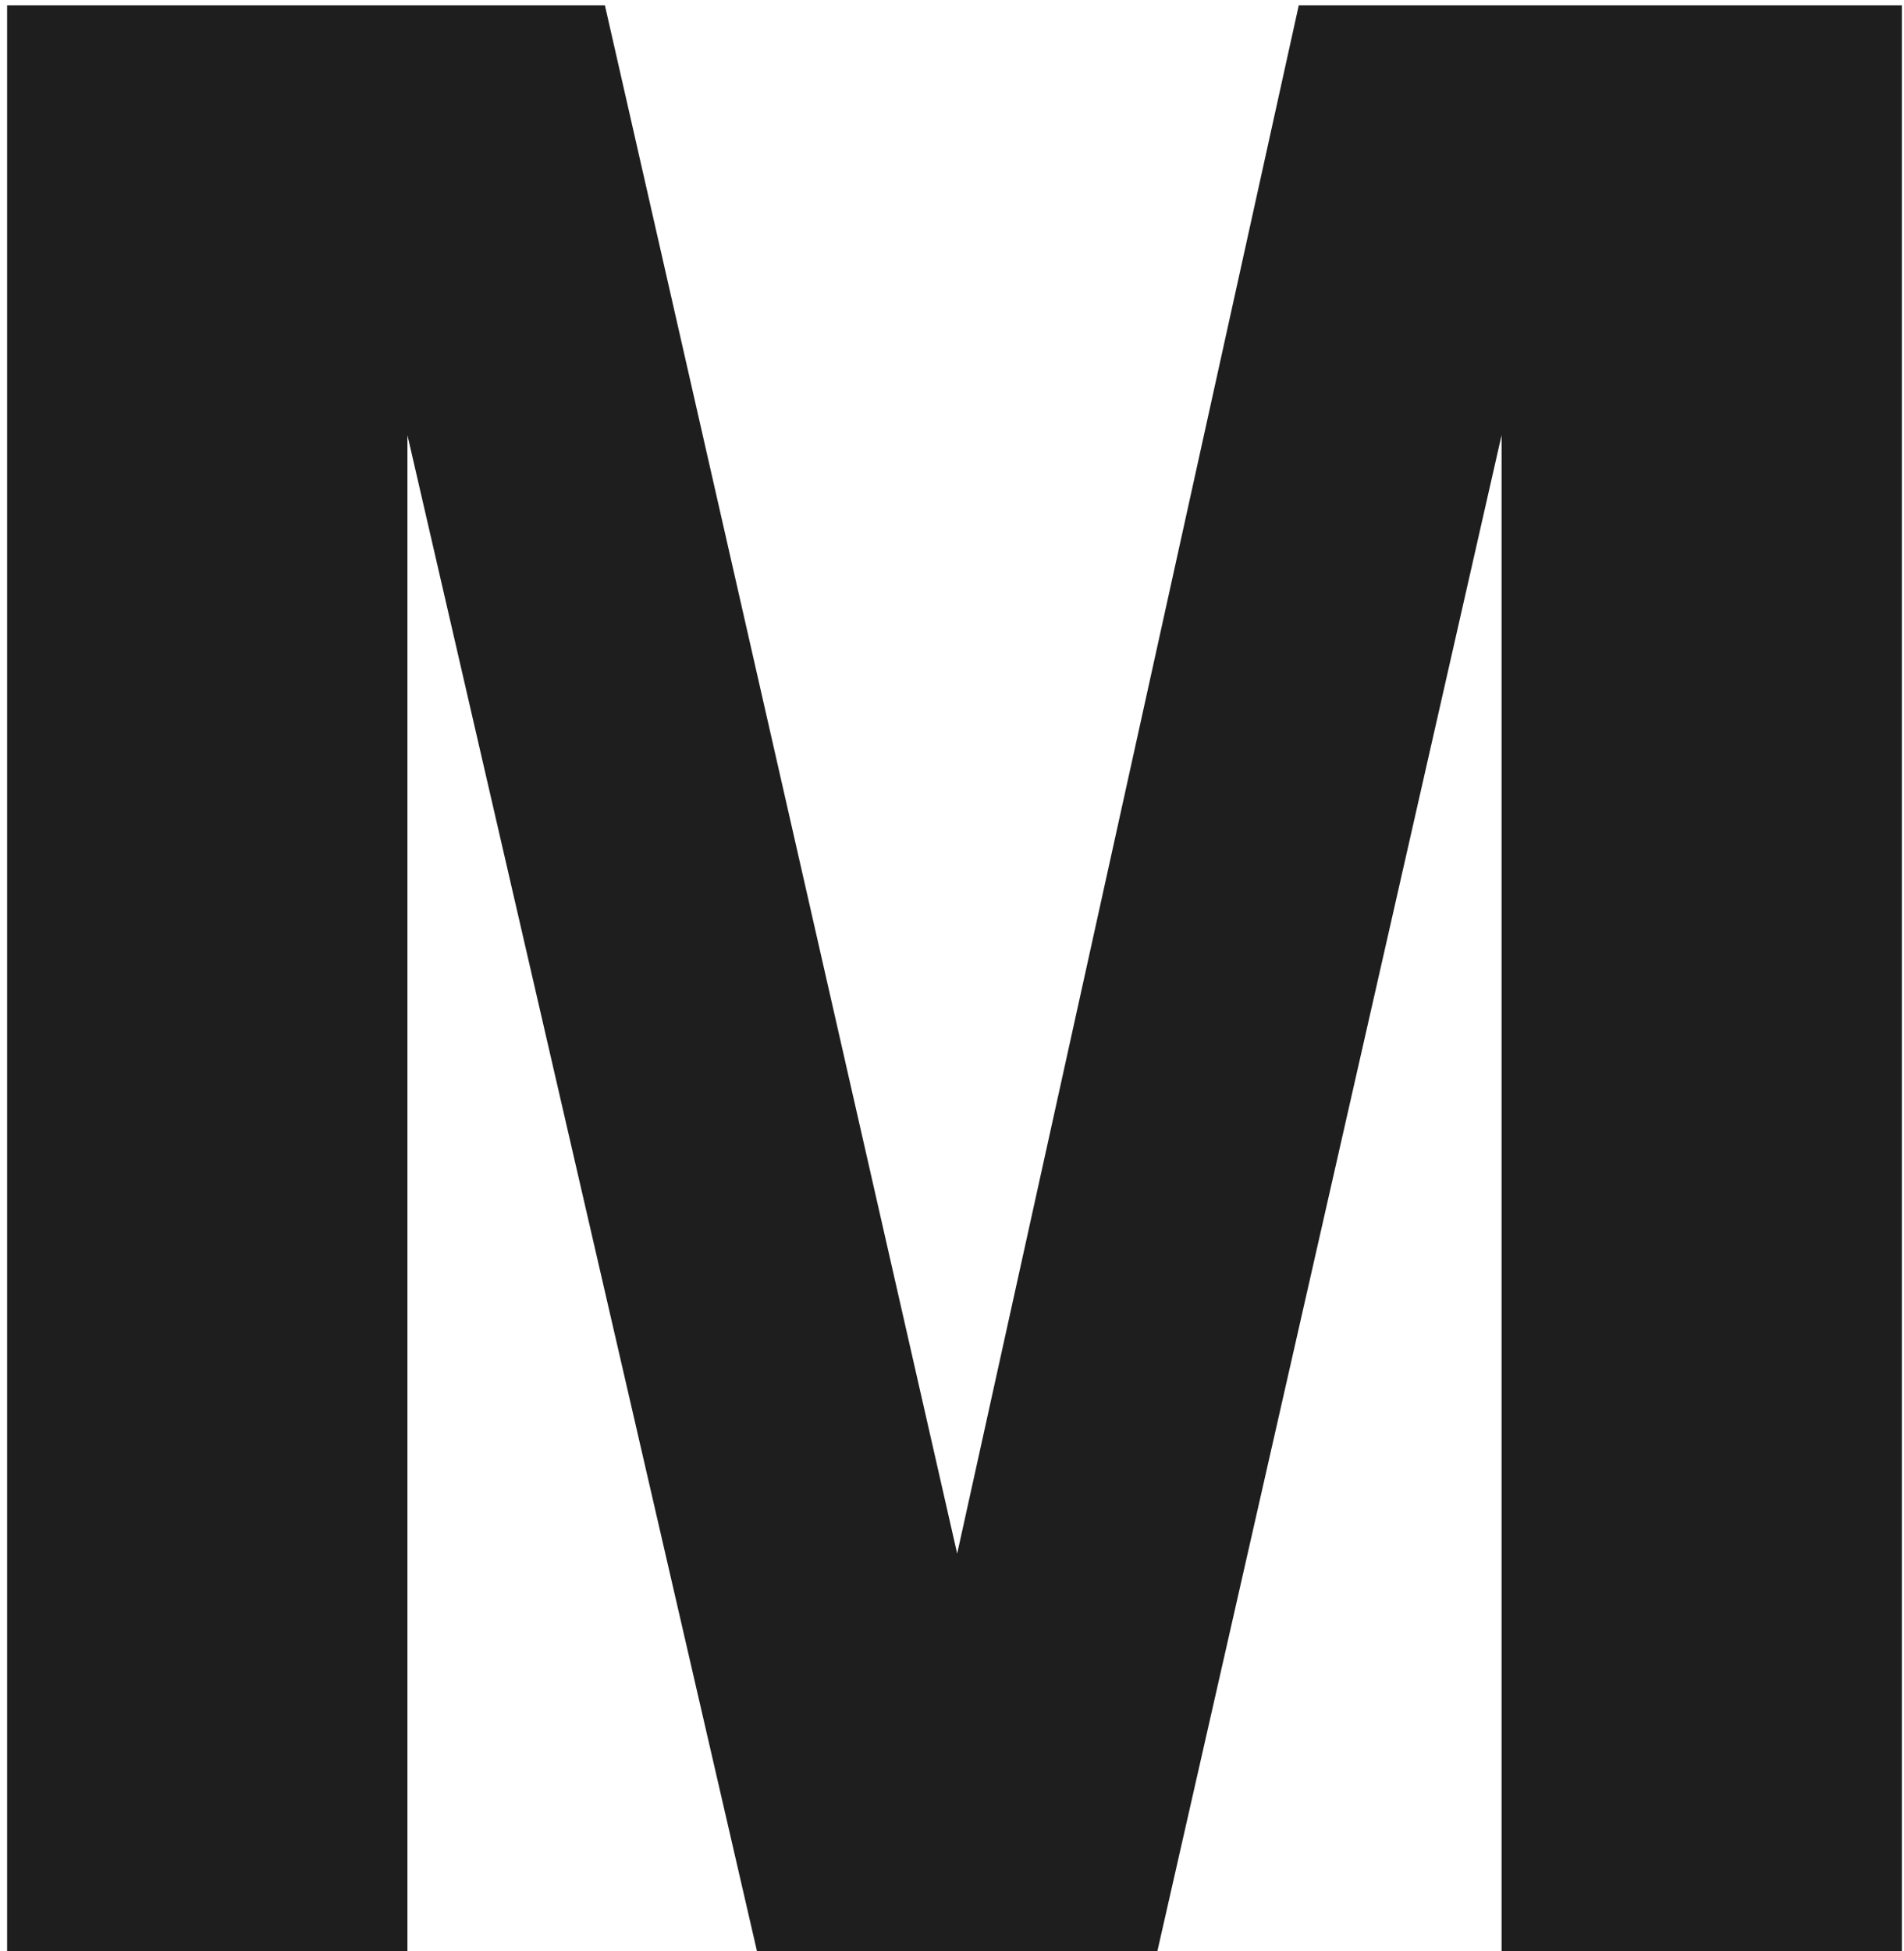 <svg width="244" height="250" viewBox="0 0 244 250" fill="none" xmlns="http://www.w3.org/2000/svg">
<path d="M243.731 250H192.431V55.744L148.313 250H97.013L52.211 55.744V250H0.911V0.682H77.519L122.663 199.042L166.439 0.682H243.731V250Z" fill="#1E1E1E"/>
</svg>

